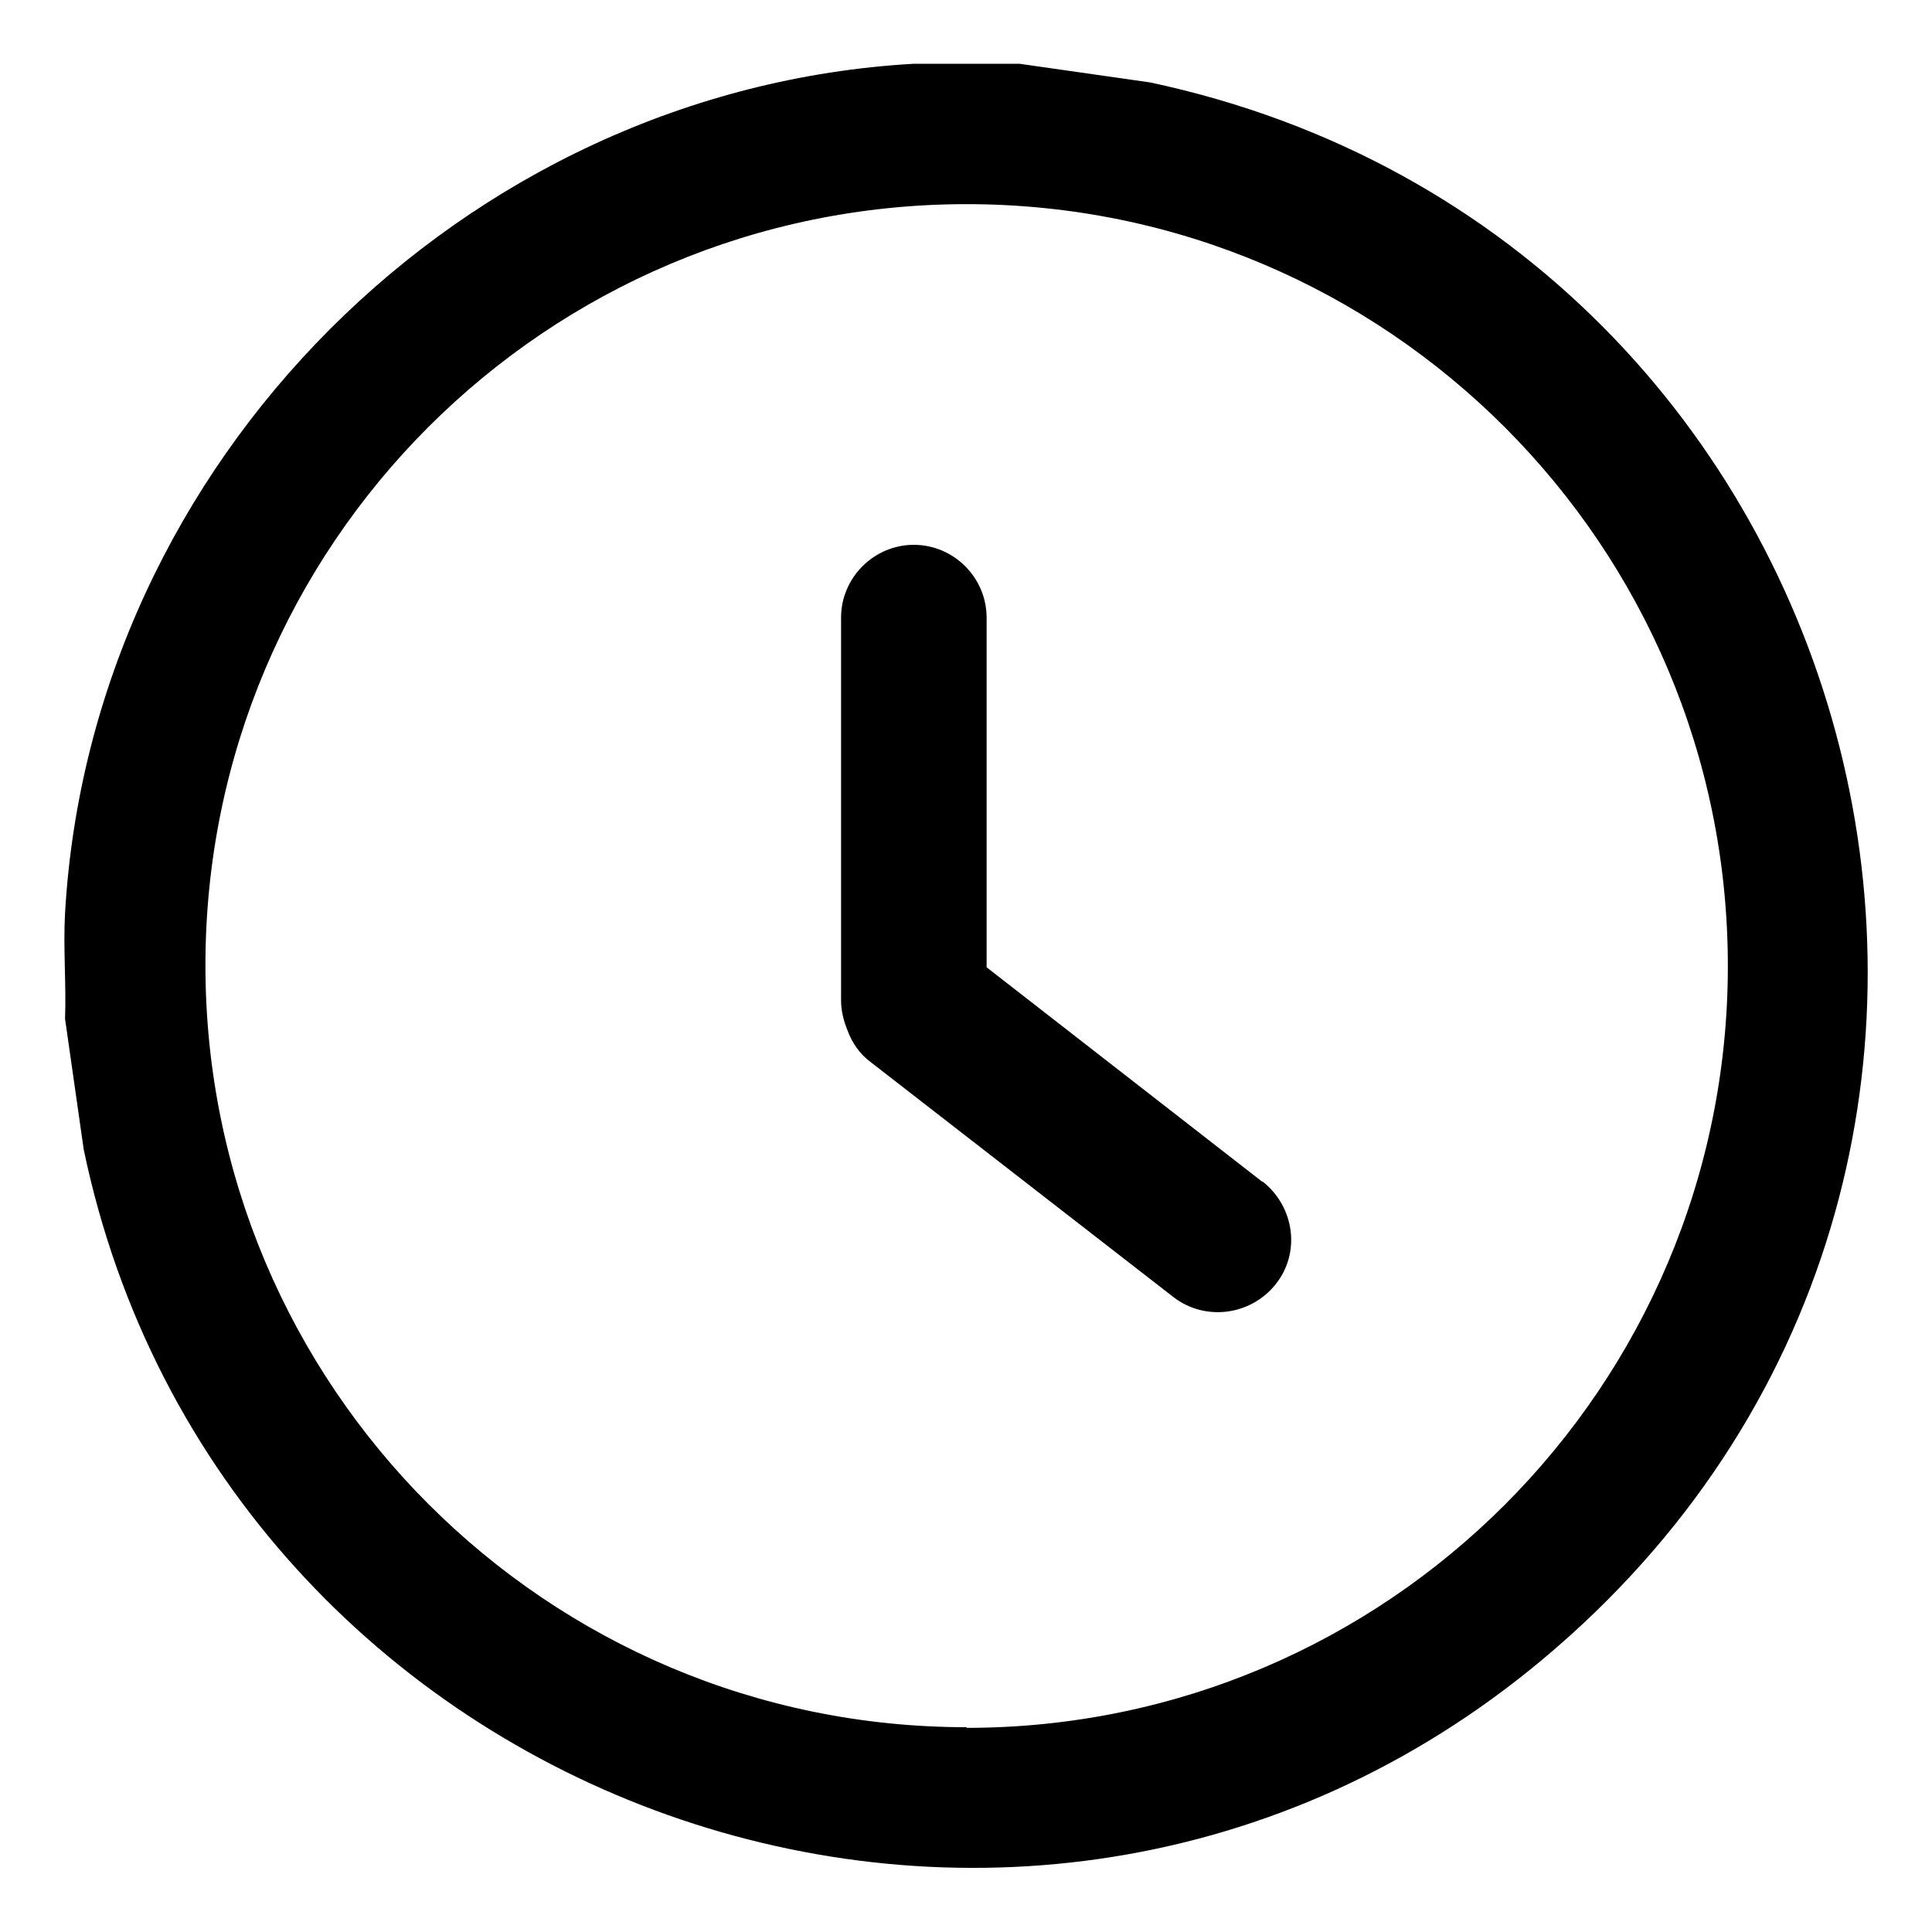 <?xml version="1.0" encoding="UTF-8"?>
<svg id="Layer_1" data-name="Layer 1" xmlns="http://www.w3.org/2000/svg" viewBox="0 0 30 30">
  <path d="M17.86,1.28l-2.03-.29h-1.64C7.19,1.39,1.41,7.18,1.01,14.18c-.03.54.02,1.1,0,1.64l.29,2.03c2.13,10.21,14.52,14.71,22.65,7.92,9.06-7.57,5.27-22.07-6.09-24.49ZM15.01,26.82c-6.53,0-11.82-5.3-11.82-11.83S8.48,3.17,15.01,3.17s11.82,5.3,11.82,11.83-5.29,11.83-11.82,11.83Z"/>
  <path d="M19.6,18.35l-4.28-3.33v-5.43c0-.62-.51-1.13-1.13-1.13h0c-.62,0-1.13.51-1.13,1.13v5.94c0,.17.04.32.1.47.07.19.19.37.37.5l4.69,3.64c.49.38,1.2.29,1.59-.2s.29-1.2-.2-1.59Z"/>
</svg>